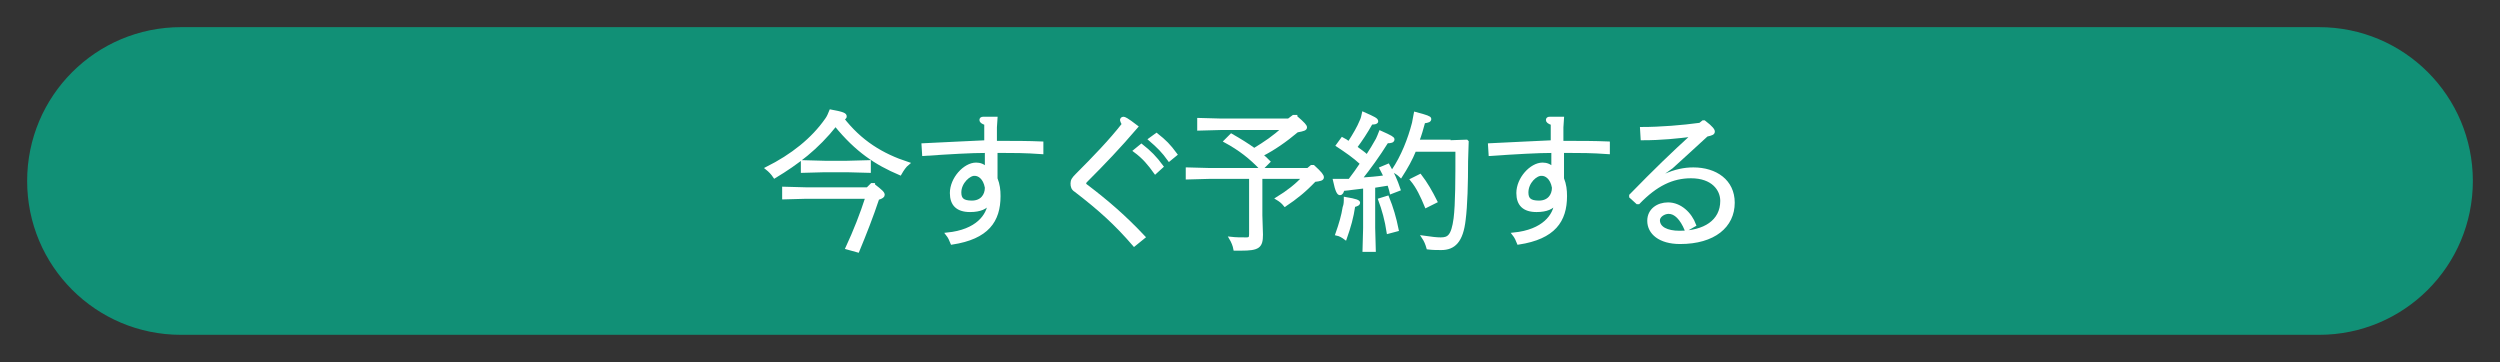 <?xml version="1.0" encoding="UTF-8"?> <svg xmlns="http://www.w3.org/2000/svg" xmlns:xlink="http://www.w3.org/1999/xlink" version="1.1" id="レイヤー_1" x="0px" y="0px" viewBox="0 0 414.4 60" style="enable-background:new 0 0 414.4 60;" xml:space="preserve"><rect x="0" y="0" width="414.4" height="60" fill="#333333" stroke="none"/> <style type="text/css"> .st0{fill:#119076;} .st1{fill:#FFFFFF;stroke:#FFFFFF;stroke-width:0.5;stroke-miterlimit:10;} </style> <path class="st0" d="M384.4,55.5H30C15.9,55.5,4.5,44.1,4.5,30v0C4.5,15.9,15.9,4.5,30,4.5h354.4c14.1,0,25.5,11.4,25.5,25.5v0 C409.9,44.1,398.5,55.5,384.4,55.5z"></path> <g> <path class="st1" d="M128.4,29.3c-0.4-0.6-0.8-1-1.3-1.4c4.2-2.1,7.6-4.8,9.9-8.1c0.3-0.4,0.5-0.9,0.7-1.4c2.2,0.4,2.4,0.6,2.4,0.9 c0,0.2-0.1,0.3-0.5,0.3c3,3.9,6.6,6.1,10.9,7.5c-0.5,0.4-0.9,1-1.3,1.7c-4-1.7-7.2-3.8-10.7-8.1C135.4,24.6,132.2,27,128.4,29.3z M144.8,30.7c1.3,1,1.6,1.3,1.6,1.6c0,0.2-0.2,0.4-0.9,0.6c-1,3-2.1,5.8-3.3,8.7l-1.8-0.5c1.3-2.8,2.4-5.6,3.3-8.4h-10.1l-3.7,0.1 v-1.6l3.7,0.1h10.2l0.7-0.7H144.8z M133,28.4v-1.6l3.7,0.1h3.7l3.7-0.1v1.6l-3.7-0.1h-3.7L133,28.4z"></path> <path class="st1" d="M165,23.6c0.3,0,0.6,0,0.9,0c2.2,0,4.5,0,6.8,0.1l0,1.6c-2.8-0.2-4.7-0.2-6.7-0.2c-0.3,0-0.6,0-0.9,0v4.5 c0.4,1,0.5,1.9,0.5,2.9c0,4.1-1.9,6.9-7.8,7.8c-0.2-0.5-0.4-1-0.8-1.5c5-0.5,6.8-3.1,7-5.2c-0.5,0.8-1.5,1.3-3.2,1.3 c-2.1,0-3.1-1-3.1-2.9c0-2.4,2.2-4.8,4.1-4.8c0.6,0,1.3,0.2,1.7,0.8c0-1,0-1.9,0-2.9c-2.6,0-5.9,0.2-10.4,0.5l-0.1-1.6 c4.5-0.2,7.8-0.4,10.4-0.5c0-1,0-2,0-3c-0.6-0.2-0.8-0.4-0.8-0.6c0-0.2,0.1-0.3,0.4-0.3c0.5,0,1.4,0,2.1,0l-0.1,1.5V23.6z M159.1,31.9c0,1.1,0.5,1.6,2,1.6c1.6,0,2.4-1.1,2.4-2.4c-0.3-1.7-1.3-2.2-1.9-2.2C160.7,28.8,159.1,30.2,159.1,31.9z"></path> <path class="st1" d="M188,40.6c-3.1-3.6-5.8-6-9.7-9c-0.5-0.3-0.6-0.7-0.6-1.2c0-0.5,0.2-0.8,0.8-1.4c2.8-2.8,5.6-5.7,7.7-8.4 c-0.2-0.4-0.3-0.6-0.3-0.7c0-0.1,0.1-0.3,0.3-0.3c0.2,0,0.5,0.1,2.2,1.4c-3,3.5-5.4,6-8.3,8.9c-0.2,0.2-0.3,0.3-0.3,0.5 c0,0.2,0.1,0.3,0.4,0.5c3.4,2.6,6.2,5,9.4,8.4L188,40.6z M189.2,24.1c1.4,1.1,2.3,2,3.4,3.5l-1.1,1c-1-1.4-1.9-2.5-3.4-3.6 L189.2,24.1z M191.7,22.3c1.4,1.1,2.1,1.8,3.2,3.3l-1.1,0.9c-1-1.4-1.8-2.2-3.2-3.4L191.7,22.3z"></path> <path class="st1" d="M209,35.7l0.1,3.2c0,2-0.5,2.4-3.4,2.4h-1c-0.1-0.6-0.4-1.3-0.7-1.8c0.9,0.1,1.6,0.1,2.6,0.1 c0.6,0,0.7-0.2,0.7-0.8v-9.4h-6.8l-3.7,0.1V28l3.7,0.1h16.3l0.6-0.5h0.3c1.2,1.1,1.5,1.5,1.5,1.8c0,0.3-0.4,0.4-1.3,0.5 c-1.6,1.7-3.1,2.9-4.9,4.1c-0.4-0.5-0.8-0.8-1.3-1.1c1.8-1.1,3.2-2.2,4.4-3.5H209V35.7z M214.8,19.4c1.3,1.1,1.6,1.5,1.6,1.7 c0,0.3-0.3,0.4-1.4,0.6c-1.9,1.6-3.9,3-5.9,4c0.4,0.3,0.8,0.7,1.2,1.1l-1.2,1.2c-1.8-1.9-3.6-3.3-6-4.6l1-1 c1.4,0.8,2.7,1.6,3.8,2.4c1.8-1.1,3.3-2.1,4.8-3.5h-10.3l-3.7,0.1v-1.6l3.7,0.1h11.2l0.8-0.6H214.8z"></path> <path class="st1" d="M226,31c-1.1,0.1-2.2,0.3-3.4,0.4c-0.1,0.4-0.2,0.7-0.5,0.7c-0.2,0-0.5-0.3-0.9-2.2c0.6,0,1.1,0,1.7,0 c0.3,0,0.5,0,0.8,0c0.7-0.9,1.4-1.9,2-2.8c-1.3-1.2-2.5-2-4-3l0.8-1.1c0.4,0.2,0.7,0.4,1.1,0.7c0.9-1.4,1.6-2.6,2-3.6 c0.2-0.4,0.3-0.8,0.4-1.3c1.8,0.8,2.2,1,2.2,1.3c0,0.2-0.2,0.3-0.9,0.3c-0.9,1.6-1.7,2.8-2.6,4c0.6,0.5,1.3,0.9,1.9,1.5 c0.6-0.9,1.2-1.9,1.7-2.8c0.2-0.4,0.3-0.7,0.5-1.2c1.8,0.8,2.1,1,2.1,1.2c0,0.3-0.3,0.4-1,0.4c-1.5,2.4-2.9,4.3-4.4,6.2 c1.4-0.1,2.8-0.2,4.1-0.4c-0.2-0.5-0.5-1-0.7-1.4l1.2-0.5c0.8,1.4,1.3,2.5,1.8,4l-1.3,0.5c-0.1-0.5-0.3-1-0.4-1.4 c-0.8,0.1-1.7,0.3-2.5,0.4v6.9l0.1,3.7h-1.7l0.1-3.7V31z M223,32.9c1.8,0.3,2.2,0.5,2.2,0.7c0,0.2-0.1,0.3-0.8,0.5 c-0.3,2-0.7,3.4-1.4,5.4c-0.4-0.3-0.9-0.6-1.4-0.7c0.6-1.7,1-3.1,1.2-4.4C223,33.9,223,33.4,223,32.9z M230,32.7 c0.7,1.7,1.2,3.4,1.6,5.4l-1.5,0.4c-0.3-2-0.8-3.8-1.4-5.4L230,32.7z M240.2,23.5l2.9-0.1l0.1,0.1l-0.1,3.2c0,3.6-0.1,7.4-0.4,9.7 c-0.4,3.6-1.7,4.8-3.8,4.8c-0.7,0-1.4,0-2.2-0.1c-0.2-0.7-0.4-1.2-0.8-1.8c1.4,0.2,2.2,0.3,2.9,0.3c1.3,0,2-0.4,2.4-3.4 c0.3-2.4,0.3-6.6,0.3-11.3h-7c-0.6,1.5-1.4,2.9-2.3,4.3c-0.4-0.4-0.9-0.7-1.3-0.9c1.6-2.4,2.7-5.2,3.4-7.9c0.1-0.5,0.2-1.1,0.3-1.6 c1.9,0.5,2.4,0.7,2.4,0.9c0,0.3-0.2,0.4-1,0.5c-0.3,1.1-0.6,2.2-1,3.2H240.2z M235.4,29.1c1,1.3,1.8,2.7,2.6,4.3l-1.6,0.8 c-0.7-1.7-1.4-3.2-2.4-4.4L235.4,29.1z"></path> <path class="st1" d="M258.9,23.6c0.3,0,0.6,0,0.9,0c2.2,0,4.5,0,6.8,0.1l0,1.6c-2.8-0.2-4.7-0.2-6.7-0.2c-0.3,0-0.6,0-0.9,0v4.5 c0.4,1,0.5,1.9,0.5,2.9c0,4.1-1.9,6.9-7.8,7.8c-0.2-0.5-0.4-1-0.8-1.5c5-0.5,6.8-3.1,7-5.2c-0.5,0.8-1.5,1.3-3.2,1.3 c-2.1,0-3.1-1-3.1-2.9c0-2.4,2.2-4.8,4.1-4.8c0.6,0,1.3,0.2,1.7,0.8c0-1,0-1.9,0-2.9c-2.6,0-5.9,0.2-10.4,0.5l-0.1-1.6 c4.5-0.2,7.8-0.4,10.4-0.5c0-1,0-2,0-3c-0.6-0.2-0.8-0.4-0.8-0.6c0-0.2,0.1-0.3,0.4-0.3c0.5,0,1.4,0,2.1,0l-0.1,1.5V23.6z M253.1,31.9c0,1.1,0.5,1.6,2,1.6c1.6,0,2.4-1.1,2.4-2.4c-0.3-1.7-1.3-2.2-1.9-2.2C254.6,28.8,253.1,30.2,253.1,31.9z"></path> <path class="st1" d="M275.9,29.1c1.8-0.8,3.3-1.1,4.8-1.1c3.7,0,6.6,2,6.6,5.6c0,3.9-3.2,6.6-8.8,6.6c-3.4,0-5.2-1.6-5.2-3.6 c0-1.8,1.5-2.8,3.2-2.8c2,0,3.7,1.6,4.4,3.5l-1.4,0.8c-0.8-1.9-1.8-2.9-2.9-2.9c-0.8,0-1.7,0.6-1.7,1.3c0,1.3,1.4,2,3.5,2 c4.1,0,7-1.8,7-5.2c0-1.9-1.5-4-5.1-4c-3.1,0-5.8,1.3-8.7,4.3l-0.2,0l-1.1-1v-0.2c4.2-4.3,6.8-6.8,10.3-10 c-2.5,0.3-5.1,0.6-8.4,0.6l-0.1-1.7c3.1,0,6.8-0.3,9.7-0.7l0.5-0.4h0.2c1.3,1,1.5,1.4,1.5,1.6c0,0.3-0.2,0.4-1.1,0.6 c-2.2,2-3.9,3.6-5.8,5.3l-1.4,1L275.9,29.1z"></path> </g> </svg> 